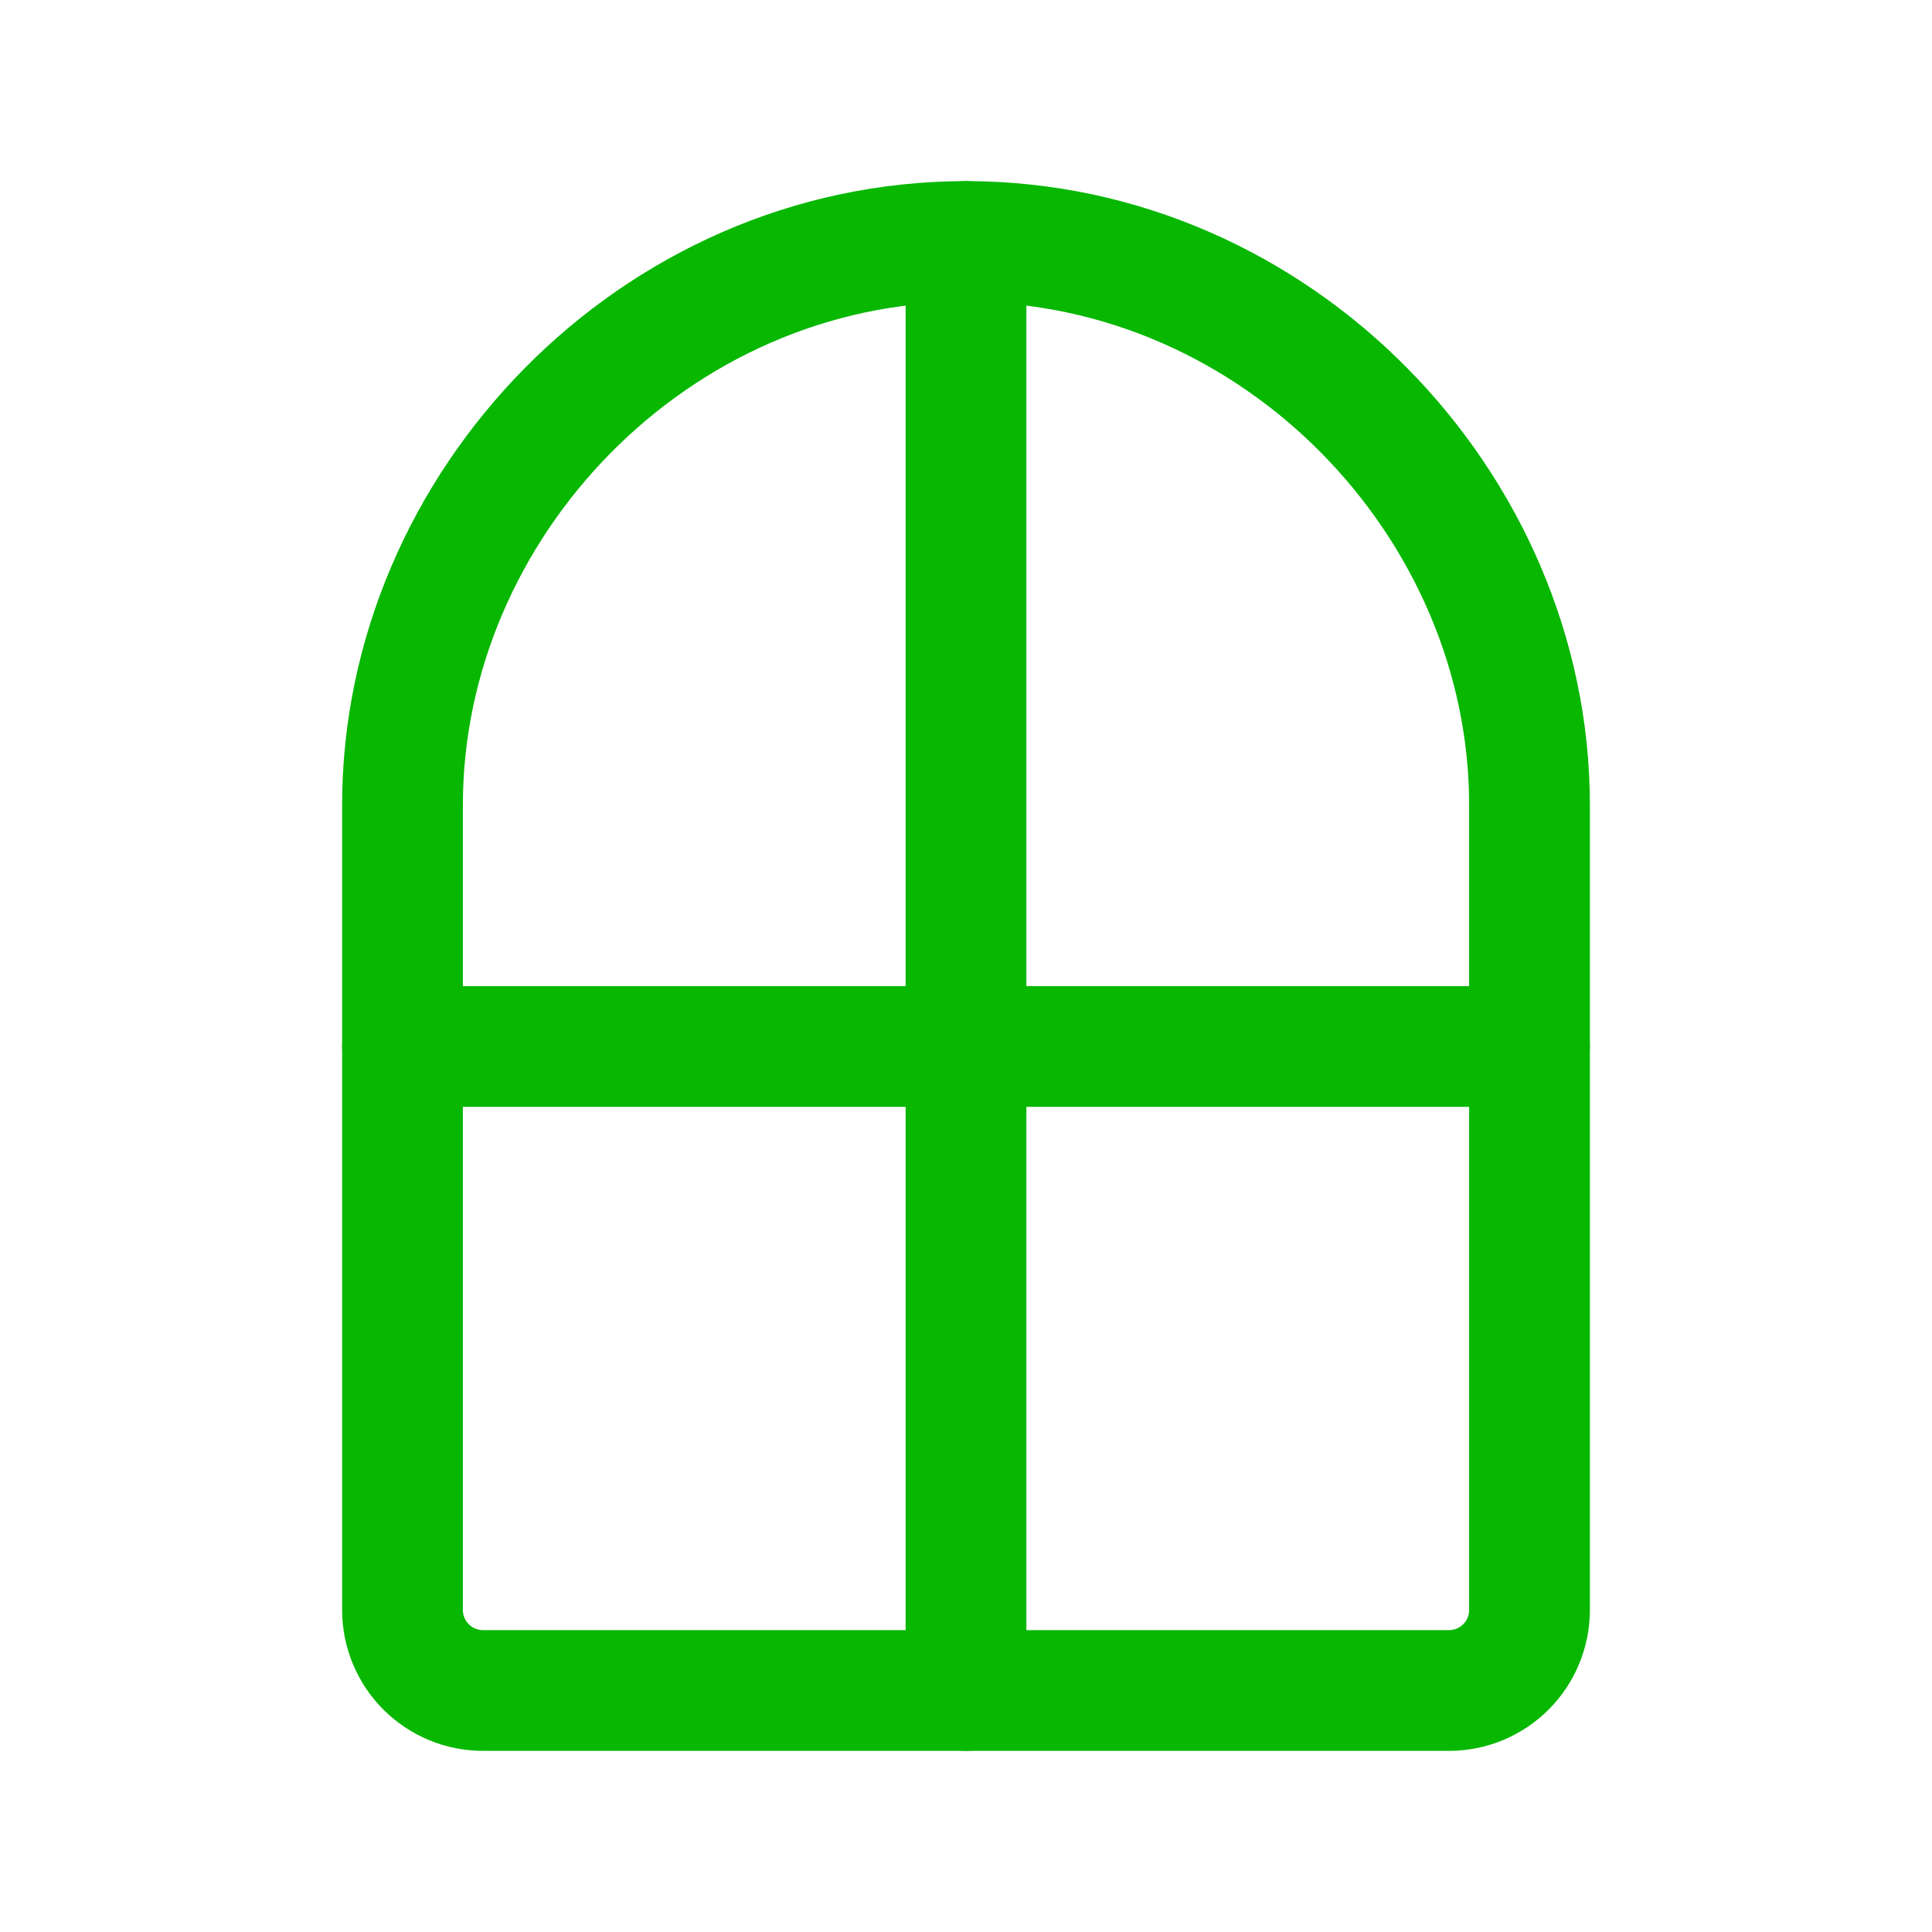 <svg width="48" height="48" viewBox="0 0 48 48" fill="none" xmlns="http://www.w3.org/2000/svg">
<g clip-path="url(#clip0_23665_2382)">
<path d="M24 6C16.268 6 10 12.544 10 20V40C10 40.53 10.211 41.039 10.586 41.414C10.961 41.789 11.47 42 12 42H36C36.53 42 37.039 41.789 37.414 41.414C37.789 41.039 38 40.53 38 40V20C38 12.544 31.732 6 24 6Z" stroke="#07B700" stroke-width="3" stroke-linecap="round" stroke-linejoin="round"/>
<path d="M10 26H38" stroke="#07B700" stroke-width="3" stroke-linecap="round" stroke-linejoin="round"/>
<path d="M24 6V42" stroke="#07B700" stroke-width="3" stroke-linecap="round" stroke-linejoin="round"/>
</g>
<defs>
<clipPath id="clip0_23665_2382">
<rect width="48" height="48" fill="white"/>
</clipPath>
</defs>
</svg>
